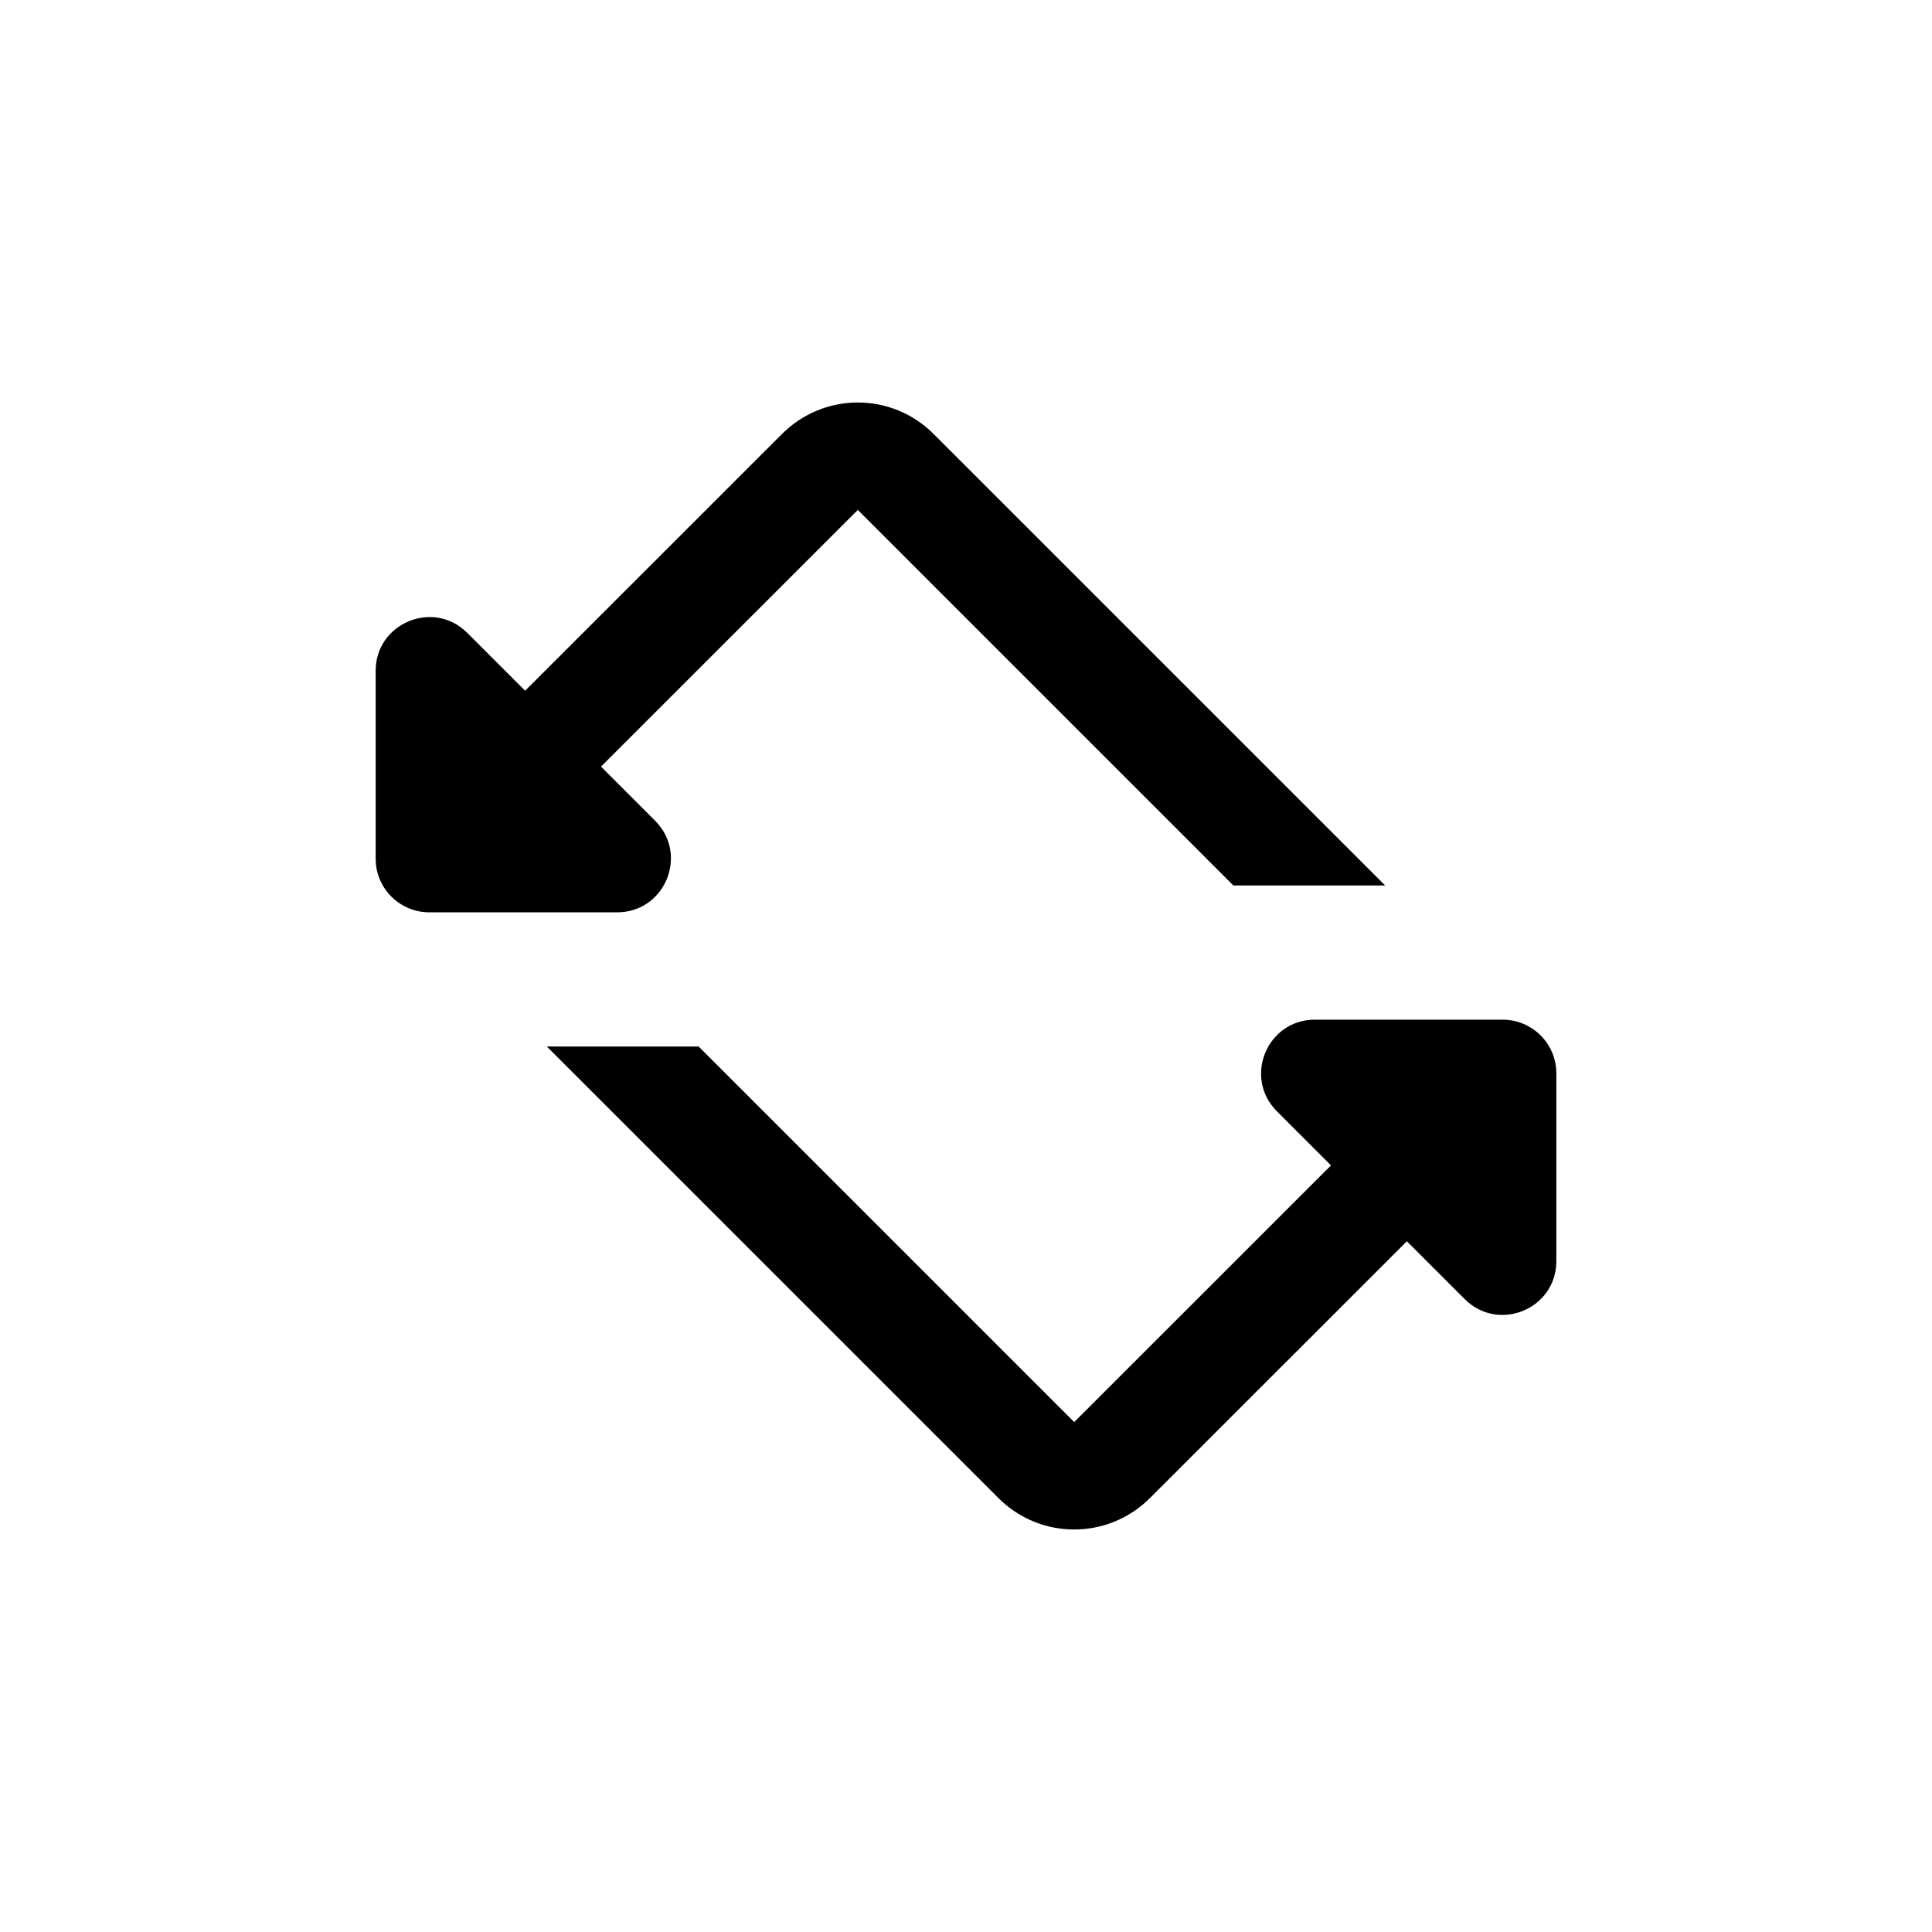 <?xml version="1.0" encoding="UTF-8" standalone="no"?>
<!-- Created with Inkscape (http://www.inkscape.org/) -->

<svg
   xmlns:dc="http://purl.org/dc/elements/1.1/"
   xmlns:cc="http://creativecommons.org/ns#"
   xmlns:rdf="http://www.w3.org/1999/02/22-rdf-syntax-ns#"
   xmlns:svg="http://www.w3.org/2000/svg"
   xmlns="http://www.w3.org/2000/svg"
   xmlns:sodipodi="http://sodipodi.sourceforge.net/DTD/sodipodi-0.dtd"
   xmlns:inkscape="http://www.inkscape.org/namespaces/inkscape"
   width="36px"
   height="36px"
   viewBox="0 0 36 36"
   version="1.1"
   id="SVGRoot"
   inkscape:version="0.92.4 (5da689c313, 2019-01-14)"
   sodipodi:docname="ic_player_rotate.svg">
  <defs
     id="defs2412" />
  <sodipodi:namedview
     id="base"
     pagecolor="#ffffff"
     bordercolor="#666666"
     borderopacity="1.0"
     inkscape:pageopacity="0.0"
     inkscape:pageshadow="2"
     inkscape:zoom="8"
     inkscape:cx="9.450279"
     inkscape:cy="32.4855"
     inkscape:document-units="px"
     inkscape:current-layer="layer1"
     showgrid="true"
     inkscape:window-width="960"
     inkscape:window-height="1043"
     inkscape:window-x="960"
     inkscape:window-y="0"
     inkscape:window-maximized="0"
     inkscape:grid-bbox="true"
     inkscape:snap-grids="true"
     inkscape:snap-page="true">
    <inkscape:grid
       type="xygrid"
       id="grid2968"
       originx="0"
       originy="0" />
  </sodipodi:namedview>
  <g
     inkscape:label="Layer 1"
     inkscape:groupmode="layer"
     id="layer1">
    <path
       style="opacity:1;fill:#000000;fill-opacity:1;stroke:none;stroke-width:2;stroke-linecap:round;stroke-linejoin:round;stroke-miterlimit:4;stroke-dasharray:none;stroke-dashoffset:0;stroke-opacity:1;paint-order:markers fill stroke"
       d="M 15.984 7.5 C 15.473 7.5 14.962 7.696 14.57 8.088 L 9.785 12.871 L 8.707 11.793 C 8.077 11.163 7 11.609 7 12.5 L 7 16 C 7 16.552 7.448 17 8 17 L 11.5 17 C 12.391 17 12.837 15.923 12.207 15.293 L 11.199 14.285 L 15.984 9.502 L 22.982 16.5 L 25.811 16.5 L 17.398 8.088 C 17.007 7.696 16.496 7.5 15.984 7.5 z M 24.5 19 C 23.609 19 23.163 20.077 23.793 20.707 L 24.801 21.715 L 20.016 26.498 L 13.018 19.5 L 10.189 19.5 L 18.602 27.912 C 19.385 28.696 20.646 28.696 21.43 27.912 L 26.215 23.129 L 27.293 24.207 C 27.923 24.837 29 24.391 29 23.5 L 29 20 C 29 19.448 28.552 19 28 19 L 24.5 19 z "
       id="path2547" />
  </g>
</svg>
